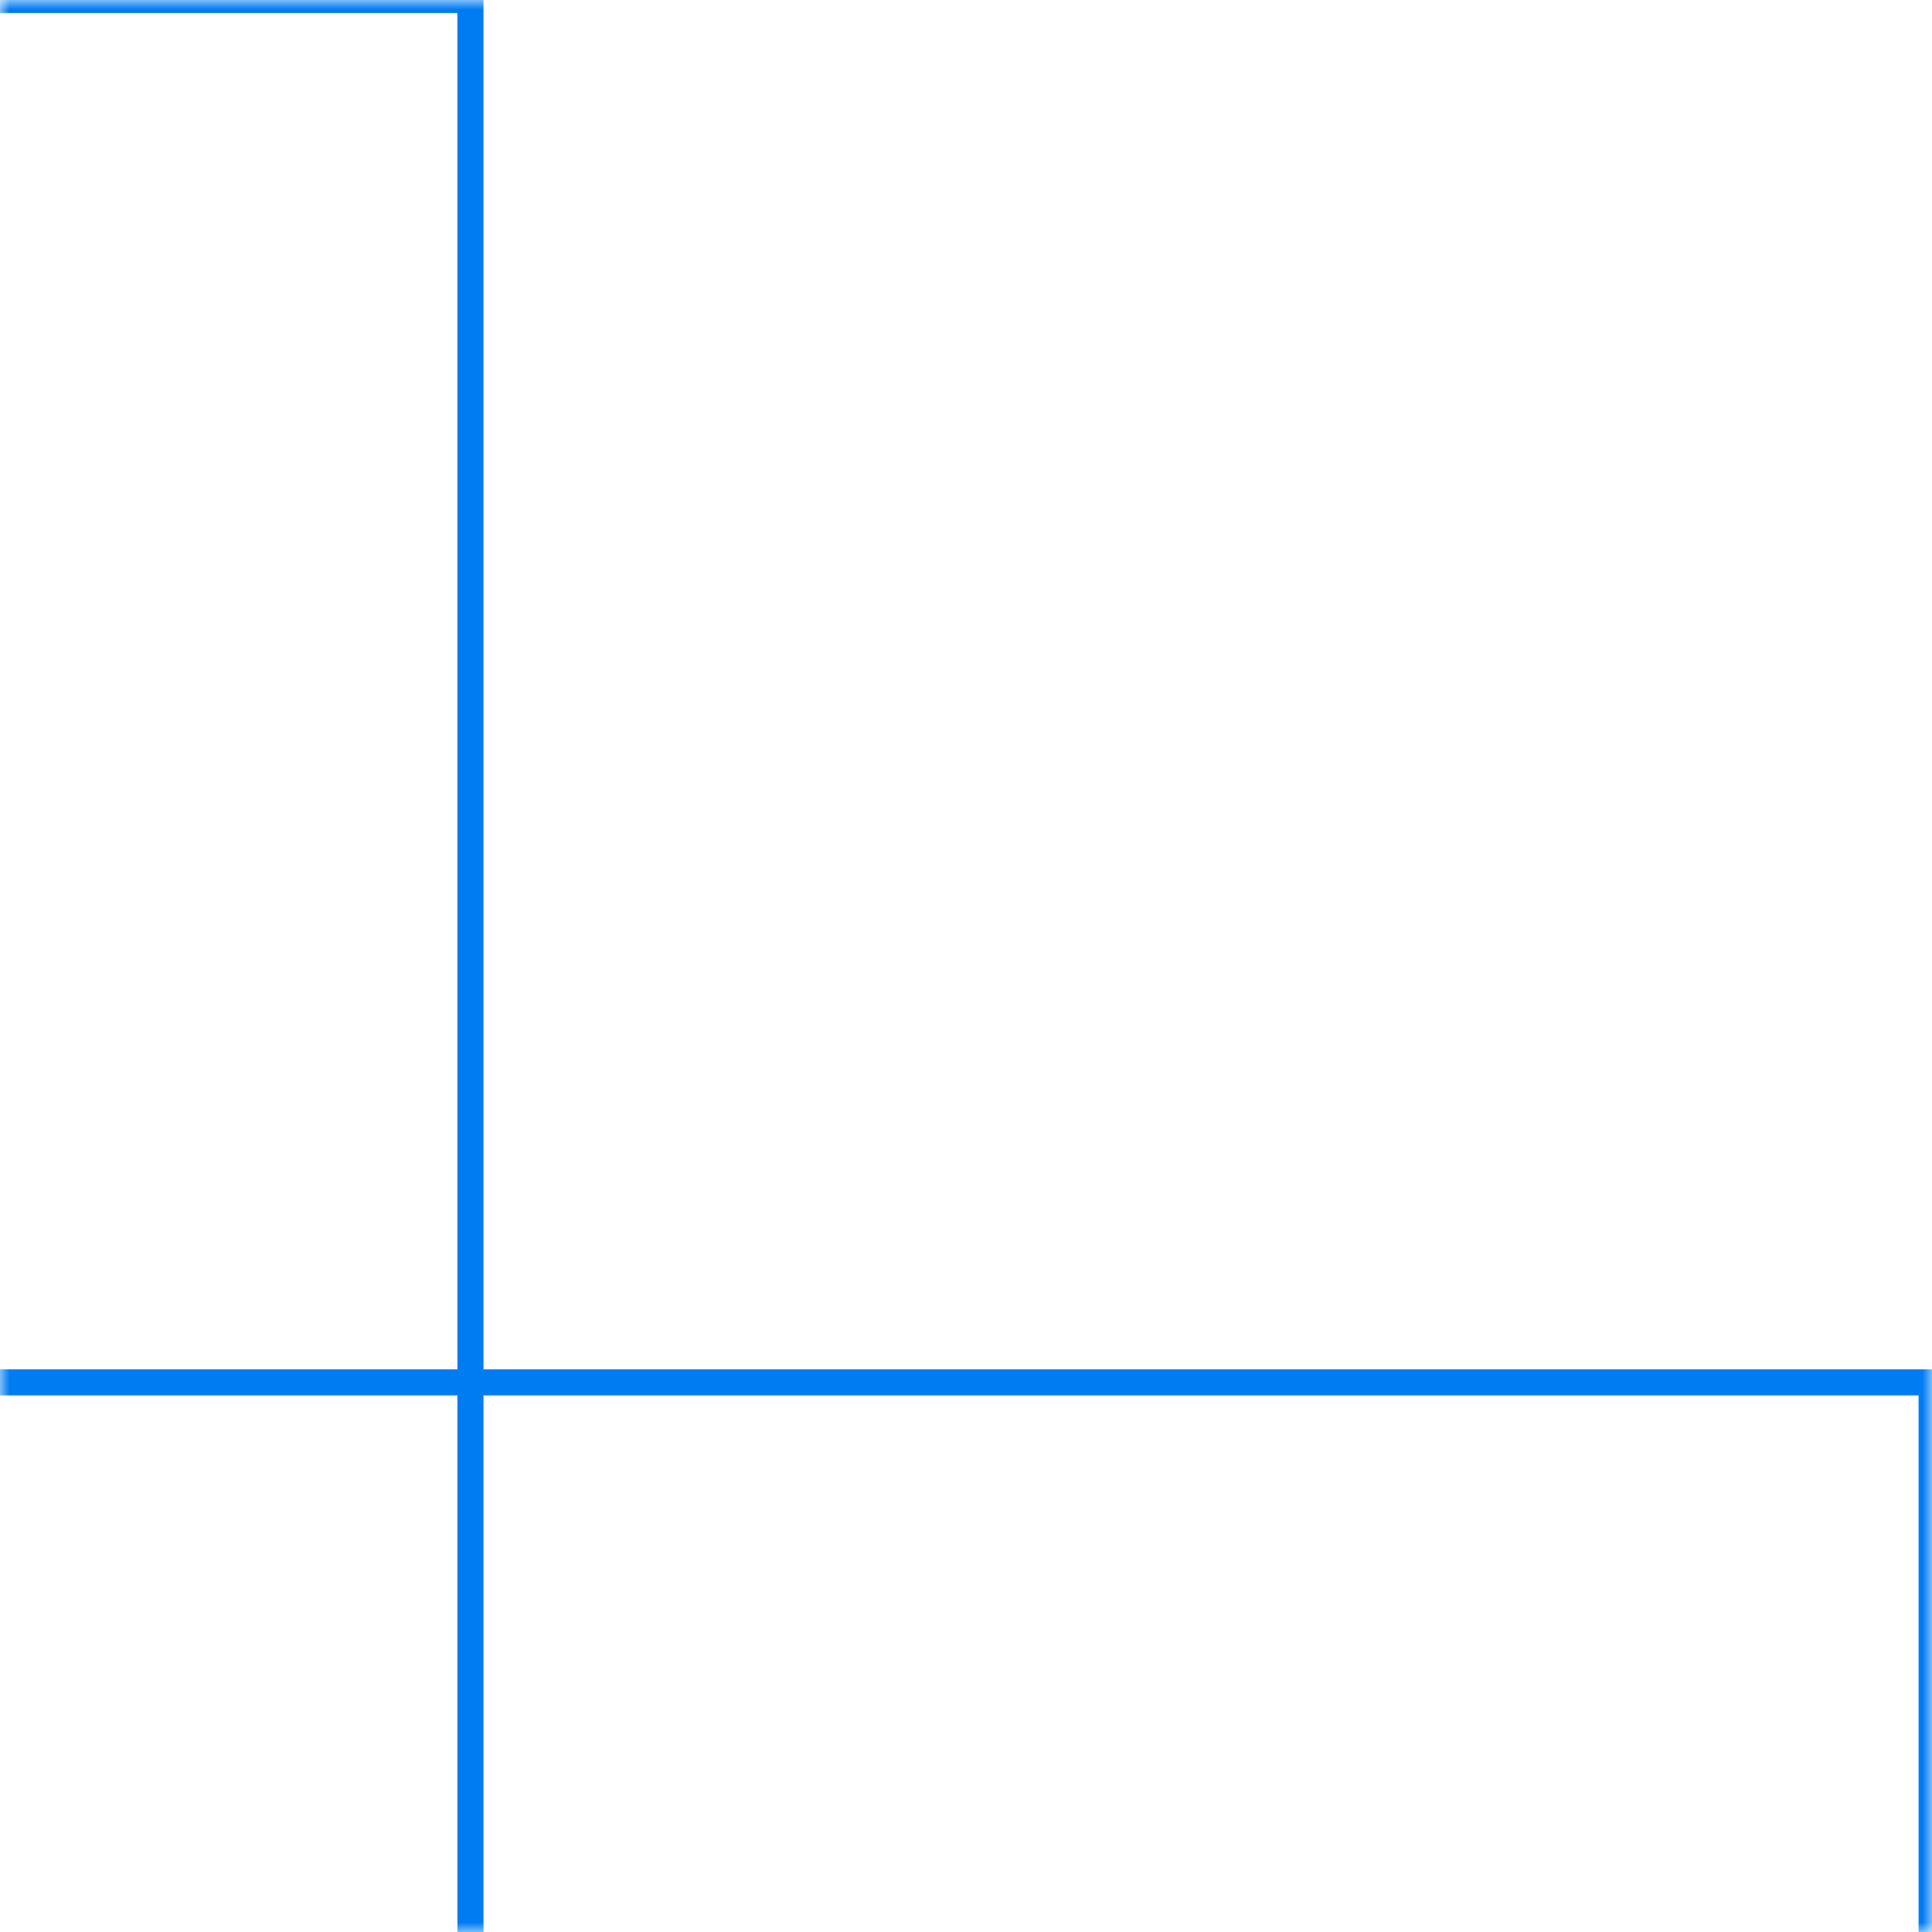 <svg width="100" height="100" viewBox="0 0 100 100" fill="none" xmlns="http://www.w3.org/2000/svg">
<mask id="mask0_69_18" style="mask-type:alpha" maskUnits="userSpaceOnUse" x="0" y="0" width="100" height="100">
<rect width="100" height="100" fill="#D9D9D9"/>
</mask>
<g mask="url(#mask0_69_18)">
<path d="M24.35 0H-92V116.35H24.35V0Z" stroke="#007CF3" stroke-width="1.35" stroke-miterlimit="10"/>
<path d="M99.98 71.55H-16.37V187.9H99.98V71.55Z" stroke="#007CF3" stroke-width="1.35" stroke-miterlimit="10"/>
</g>
</svg>
